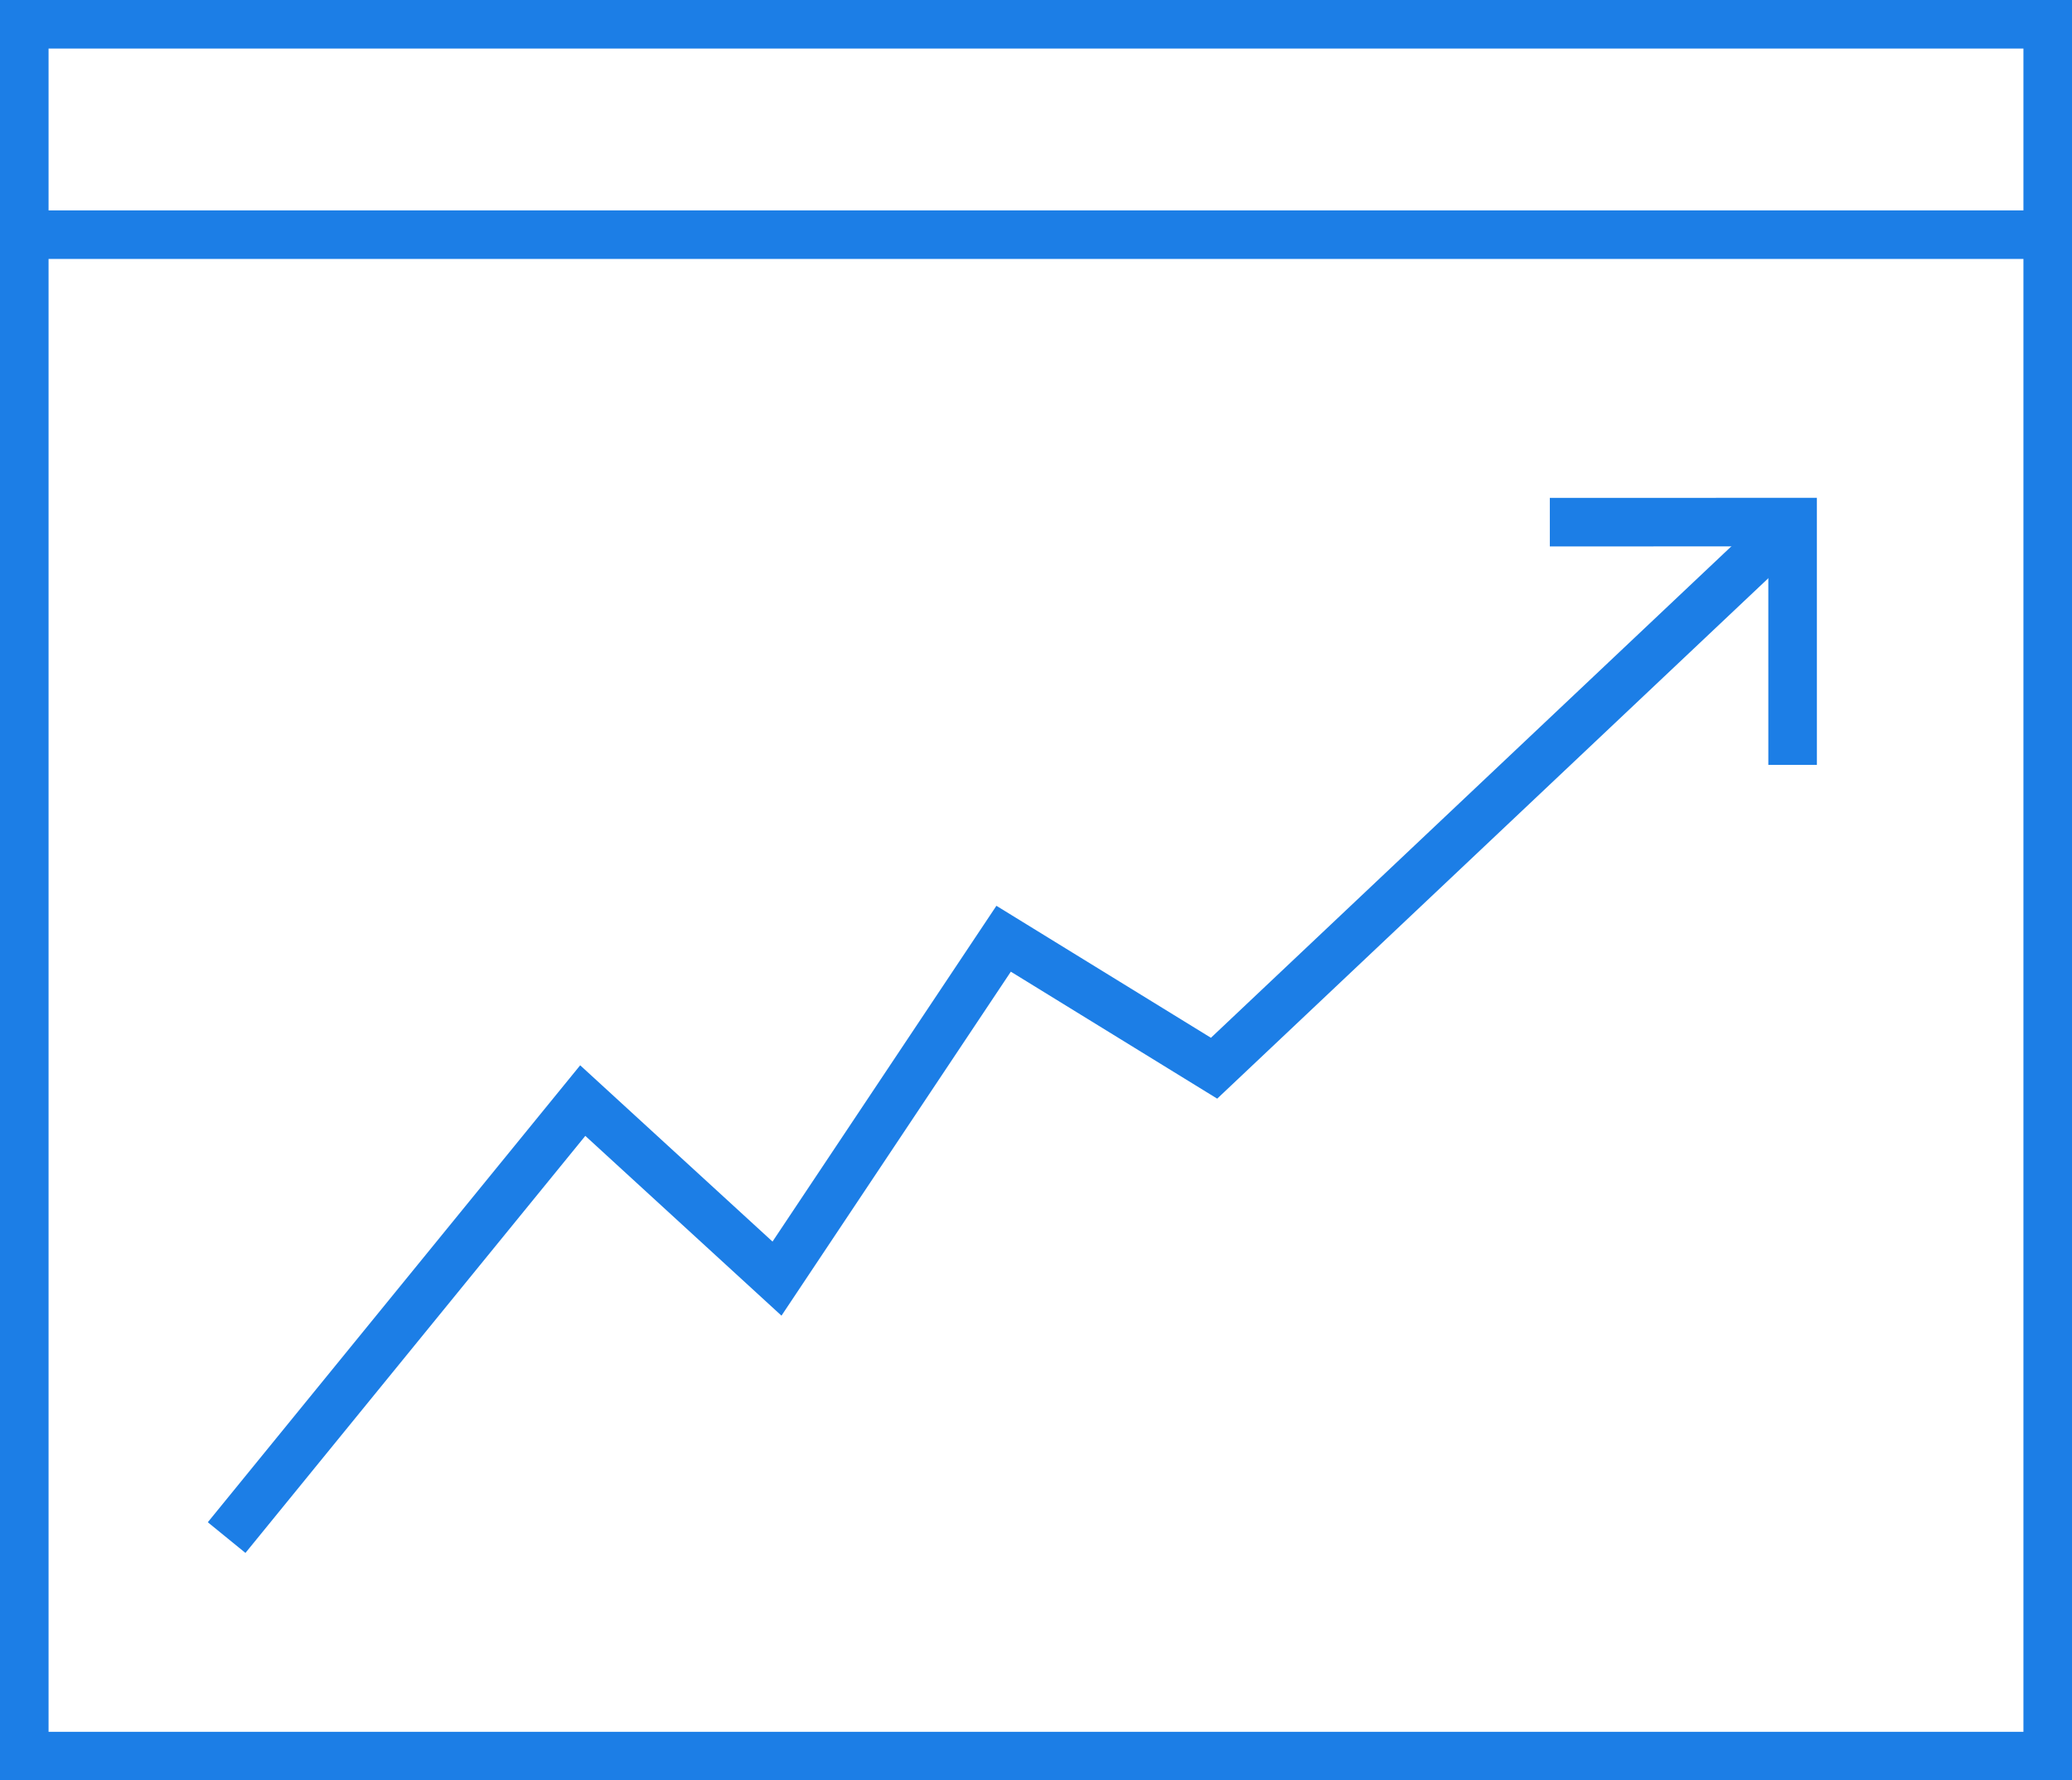 <?xml version="1.0" encoding="utf-8"?>
<!-- Generator: Adobe Illustrator 13.0.0, SVG Export Plug-In . SVG Version: 6.00 Build 14948)  -->
<!DOCTYPE svg PUBLIC "-//W3C//DTD SVG 1.1//EN" "http://www.w3.org/Graphics/SVG/1.1/DTD/svg11.dtd">
<svg version="1.1" id="Layer_1" xmlns="http://www.w3.org/2000/svg" xmlns:xlink="http://www.w3.org/1999/xlink" x="0px" y="0px"
	 width="128px" height="110px" viewBox="0 0 128 110" enable-background="new 0 0 128 110" xml:space="preserve">
<g>
	<polyline fill="none" stroke="#1c7ee6" stroke-width="3" points="95.742,32.26 110.74,32.259 110.741,47.259 	"/>
	<rect x="1.5" y="12.999" fill="#1c7ee6" width="125.5" height="3"/>
	<path fill="#1c7ee6" d="M128,0v110H0V0H128 M125,3H3v104h122V3L125,3z"/>
	<polyline fill="none" stroke="#1c7ee6" stroke-width="3" points="14,95 36,68 48,79 62,58 75,66 111,32 	"/>
</g>
</svg>
